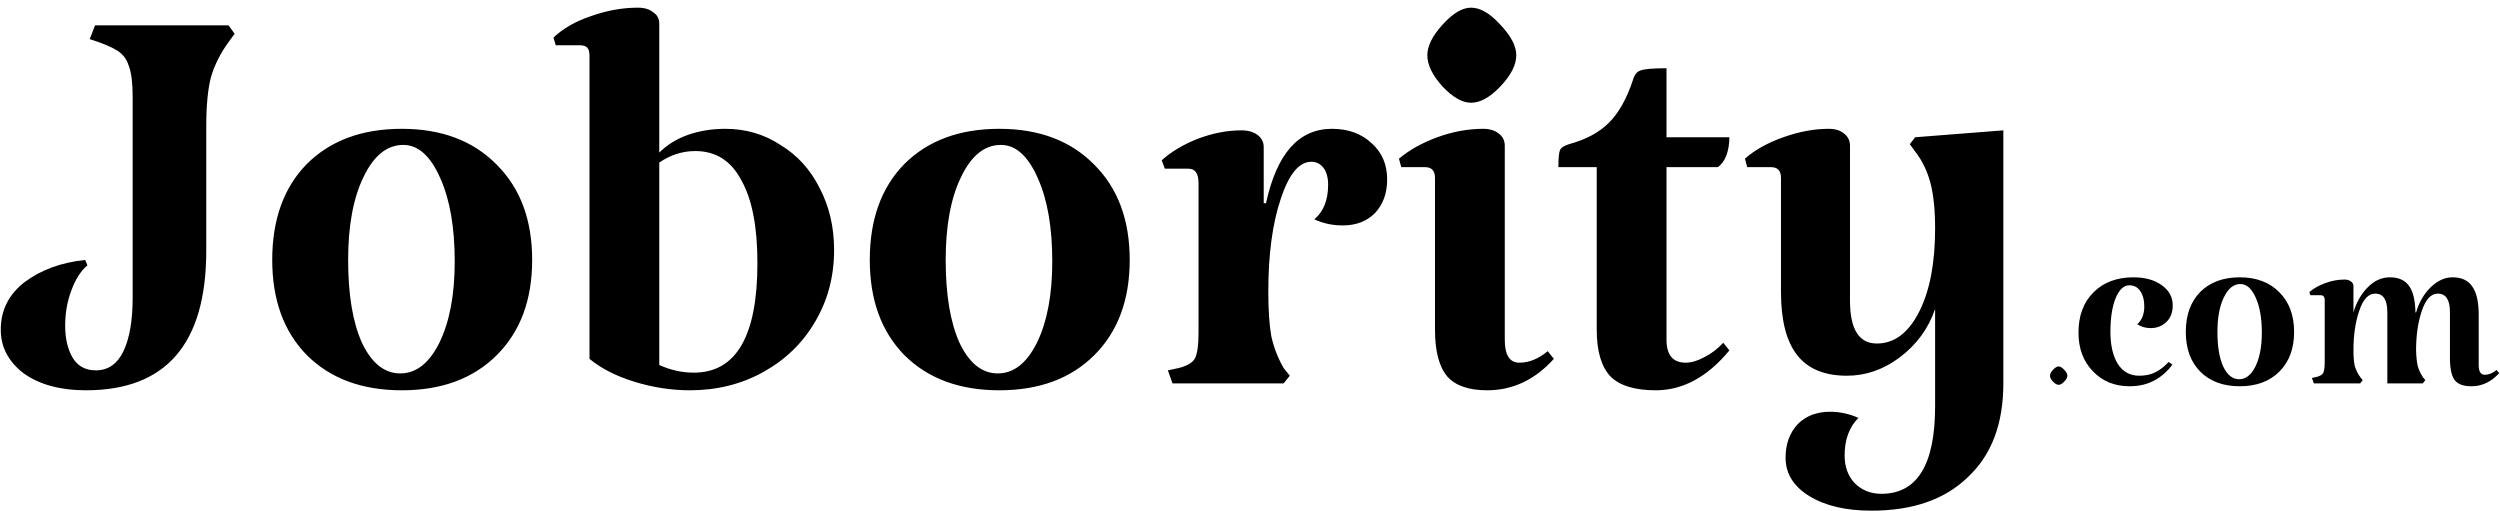 <svg width="313" height="64" viewBox="0 0 313 64" fill="none" xmlns="http://www.w3.org/2000/svg">
<path d="M10.752 48.864C7.552 48.864 4.96 48.16 2.976 46.752C1.056 45.28 0.096 43.456 0.096 41.28C0.096 38.848 1.088 36.864 3.072 35.328C5.12 33.792 7.648 32.864 10.656 32.544L10.944 33.216C10.112 33.92 9.44 34.976 8.928 36.384C8.416 37.728 8.16 39.2 8.16 40.8C8.16 42.4 8.48 43.744 9.12 44.832C9.76 45.856 10.72 46.368 12 46.368C13.536 46.368 14.688 45.568 15.456 43.968C16.224 42.368 16.608 40.128 16.608 37.248V12.096C16.608 10.368 16.448 9.088 16.128 8.256C15.872 7.424 15.392 6.784 14.688 6.336C13.984 5.888 12.832 5.408 11.232 4.896L11.904 3.168H28.608L29.376 4.224L28.608 5.28C27.584 6.688 26.848 8.16 26.4 9.696C26.016 11.232 25.824 13.248 25.824 15.744V31.392C25.824 43.04 20.8 48.864 10.752 48.864ZM34.083 32.544C34.083 27.488 35.523 23.488 38.403 20.544C41.347 17.6 45.315 16.128 50.307 16.128C55.299 16.128 59.267 17.632 62.211 20.64C65.155 23.584 66.627 27.552 66.627 32.544C66.627 37.536 65.155 41.504 62.211 44.448C59.267 47.392 55.299 48.864 50.307 48.864C45.315 48.864 41.347 47.392 38.403 44.448C35.523 41.504 34.083 37.536 34.083 32.544ZM56.931 32.736C56.931 28.448 56.323 24.96 55.107 22.272C53.891 19.52 52.355 18.144 50.499 18.144C48.451 18.144 46.787 19.488 45.507 22.176C44.227 24.8 43.587 28.256 43.587 32.544C43.587 36.896 44.163 40.352 45.315 42.912C46.531 45.472 48.131 46.752 50.115 46.752C52.099 46.752 53.731 45.472 55.011 42.912C56.291 40.288 56.931 36.896 56.931 32.736ZM90.796 16.128C93.356 16.128 95.66 16.8 97.709 18.144C99.82 19.424 101.453 21.216 102.605 23.52C103.821 25.824 104.429 28.416 104.429 31.296C104.429 34.624 103.629 37.632 102.029 40.32C100.493 42.944 98.349 45.024 95.597 46.56C92.844 48.096 89.772 48.864 86.38 48.864C84.076 48.864 81.772 48.512 79.469 47.808C77.165 47.104 75.276 46.144 73.805 44.928V7.008C73.805 6.496 73.709 6.144 73.516 5.952C73.325 5.76 73.004 5.664 72.556 5.664H69.581L69.293 4.704C70.508 3.552 72.076 2.656 73.996 2.016C75.981 1.312 77.933 0.96 79.853 0.96C80.684 0.96 81.325 1.152 81.772 1.536C82.284 1.856 82.54 2.336 82.54 2.976V19.104C83.501 18.144 84.684 17.408 86.093 16.896C87.564 16.384 89.132 16.128 90.796 16.128ZM86.861 46.656C92.172 46.656 94.829 42.08 94.829 32.928C94.829 28.384 94.156 24.928 92.812 22.56C91.532 20.128 89.612 18.912 87.052 18.912C85.453 18.912 83.948 19.392 82.54 20.352V45.696C83.948 46.336 85.388 46.656 86.861 46.656ZM108.896 32.544C108.896 27.488 110.336 23.488 113.216 20.544C116.16 17.6 120.128 16.128 125.12 16.128C130.112 16.128 134.08 17.632 137.024 20.64C139.968 23.584 141.44 27.552 141.44 32.544C141.44 37.536 139.968 41.504 137.024 44.448C134.08 47.392 130.112 48.864 125.12 48.864C120.128 48.864 116.16 47.392 113.216 44.448C110.336 41.504 108.896 37.536 108.896 32.544ZM131.744 32.736C131.744 28.448 131.136 24.96 129.92 22.272C128.704 19.52 127.168 18.144 125.312 18.144C123.264 18.144 121.6 19.488 120.32 22.176C119.04 24.8 118.4 28.256 118.4 32.544C118.4 36.896 118.976 40.352 120.128 42.912C121.344 45.472 122.944 46.752 124.928 46.752C126.912 46.752 128.544 45.472 129.824 42.912C131.104 40.288 131.744 36.896 131.744 32.736ZM166.761 16.128C168.809 16.128 170.473 16.736 171.753 17.952C173.033 19.104 173.673 20.608 173.673 22.464C173.673 24.192 173.161 25.6 172.137 26.688C171.113 27.712 169.769 28.224 168.105 28.224C166.825 28.224 165.641 27.968 164.553 27.456C165.705 26.496 166.281 25.056 166.281 23.136C166.281 22.24 166.089 21.536 165.705 21.024C165.321 20.512 164.809 20.256 164.169 20.256C162.633 20.256 161.353 21.824 160.329 24.96C159.305 28.032 158.793 31.872 158.793 36.48C158.793 38.848 158.921 40.736 159.177 42.144C159.497 43.552 160.009 44.864 160.713 46.08L161.481 47.04L160.713 48H146.793L146.217 46.368L147.561 46.08C148.585 45.824 149.257 45.44 149.577 44.928C149.897 44.352 150.057 43.264 150.057 41.664V22.944C150.057 21.728 149.641 21.12 148.809 21.12H145.833L145.449 20.064C146.665 18.976 148.169 18.08 149.961 17.376C151.817 16.672 153.641 16.32 155.433 16.32C156.265 16.32 156.937 16.512 157.449 16.896C157.961 17.28 158.217 17.792 158.217 18.432V25.44H158.505C159.849 19.232 162.601 16.128 166.761 16.128ZM188.398 42.528C188.398 44.448 189.006 45.408 190.222 45.408C191.438 45.408 192.622 44.928 193.774 43.968L194.542 44.928C192.174 47.552 189.39 48.864 186.19 48.864C183.886 48.864 182.222 48.288 181.198 47.136C180.174 45.92 179.662 43.968 179.662 41.28V22.272C179.662 21.376 179.246 20.928 178.414 20.928H175.438L175.15 19.872C176.43 18.784 178.03 17.888 179.95 17.184C181.87 16.48 183.79 16.128 185.71 16.128C186.478 16.128 187.118 16.32 187.63 16.704C188.142 17.088 188.398 17.6 188.398 18.24V42.528ZM178.702 6.912C178.702 5.76 179.342 4.48 180.622 3.072C181.902 1.664 183.086 0.96 184.174 0.96C185.326 0.96 186.542 1.664 187.822 3.072C189.166 4.48 189.838 5.76 189.838 6.912C189.838 8.128 189.166 9.44 187.822 10.848C186.542 12.192 185.326 12.864 184.174 12.864C183.086 12.864 181.902 12.192 180.622 10.848C179.342 9.44 178.702 8.128 178.702 6.912ZM207.302 48.864C204.678 48.864 202.79 48.288 201.638 47.136C200.486 45.92 199.91 43.968 199.91 41.28V20.928H195.11C195.11 19.84 195.174 19.136 195.302 18.816C195.43 18.496 195.814 18.24 196.454 18.048C198.566 17.472 200.23 16.576 201.446 15.36C202.662 14.144 203.654 12.384 204.422 10.08C204.614 9.376 204.934 8.96 205.382 8.832C205.83 8.64 206.918 8.544 208.646 8.544V17.184H216.518C216.518 18.016 216.39 18.784 216.134 19.488C215.878 20.128 215.526 20.608 215.078 20.928H208.646V42.528C208.646 44.448 209.446 45.408 211.046 45.408C211.75 45.408 212.518 45.184 213.35 44.736C214.246 44.288 215.046 43.68 215.75 42.912L216.518 43.872C213.766 47.2 210.694 48.864 207.302 48.864ZM250.819 16.32V48C250.819 53.056 249.347 56.96 246.403 59.712C243.523 62.528 239.491 63.936 234.307 63.936C231.107 63.936 228.515 63.328 226.531 62.112C224.547 60.896 223.555 59.296 223.555 57.312C223.555 55.584 224.067 54.176 225.091 53.088C226.115 52.064 227.459 51.552 229.123 51.552C230.339 51.552 231.523 51.808 232.675 52.32C231.523 53.472 230.947 55.04 230.947 57.024C230.947 58.432 231.363 59.584 232.195 60.48C233.091 61.376 234.211 61.824 235.555 61.824C240.035 61.824 242.275 58.176 242.275 50.88V38.688C241.443 41.12 239.971 43.136 237.859 44.736C235.811 46.272 233.603 47.04 231.235 47.04C228.419 47.04 226.339 46.176 224.995 44.448C223.651 42.72 222.979 40.096 222.979 36.576V22.272C222.979 21.376 222.563 20.928 221.731 20.928H218.755L218.467 19.872C219.683 18.784 221.283 17.888 223.267 17.184C225.251 16.48 227.139 16.128 228.931 16.128C229.763 16.128 230.403 16.32 230.851 16.704C231.363 17.088 231.619 17.6 231.619 18.24V37.632C231.619 41.216 232.739 43.008 234.979 43.008C237.155 43.008 238.915 41.696 240.259 39.072C241.603 36.448 242.275 32.96 242.275 28.608C242.275 26.304 242.083 24.416 241.699 22.944C241.315 21.472 240.707 20.192 239.875 19.104L239.107 18.048L239.779 17.184L250.819 16.32ZM256.659 47.04C256.659 46.813 256.785 46.567 257.039 46.3C257.292 46.02 257.525 45.88 257.739 45.88C257.952 45.88 258.185 46.02 258.439 46.3C258.705 46.567 258.839 46.813 258.839 47.04C258.839 47.267 258.705 47.513 258.439 47.78C258.185 48.047 257.952 48.18 257.739 48.18C257.525 48.18 257.292 48.047 257.039 47.78C256.785 47.513 256.659 47.267 256.659 47.04ZM272.025 38.24C272.025 39.12 271.758 39.813 271.225 40.32C270.691 40.827 270.038 41.08 269.265 41.08C268.651 41.08 268.091 40.92 267.585 40.6C268.171 40.067 268.465 39.32 268.465 38.36C268.465 37.587 268.305 36.96 267.985 36.48C267.665 35.973 267.198 35.72 266.585 35.72C265.891 35.72 265.318 36.267 264.865 37.36C264.438 38.427 264.225 39.827 264.225 41.56C264.225 43.213 264.531 44.547 265.145 45.56C265.785 46.547 266.678 47.04 267.825 47.04C268.625 47.04 269.305 46.893 269.865 46.6C270.451 46.307 270.998 45.88 271.505 45.32L271.985 45.64C271.425 46.44 270.691 47.093 269.785 47.6C268.878 48.107 267.825 48.36 266.625 48.36C264.758 48.36 263.225 47.733 262.025 46.48C260.825 45.227 260.225 43.613 260.225 41.64C260.225 39.533 260.851 37.853 262.105 36.6C263.358 35.347 265.025 34.72 267.105 34.72C268.571 34.72 269.758 35.053 270.665 35.72C271.571 36.36 272.025 37.2 272.025 38.24ZM273.662 41.56C273.662 39.453 274.262 37.787 275.462 36.56C276.689 35.333 278.342 34.72 280.422 34.72C282.502 34.72 284.156 35.347 285.382 36.6C286.609 37.827 287.222 39.48 287.222 41.56C287.222 43.64 286.609 45.293 285.382 46.52C284.156 47.747 282.502 48.36 280.422 48.36C278.342 48.36 276.689 47.747 275.462 46.52C274.262 45.293 273.662 43.64 273.662 41.56ZM283.182 41.64C283.182 39.853 282.929 38.4 282.422 37.28C281.916 36.133 281.276 35.56 280.502 35.56C279.649 35.56 278.956 36.12 278.422 37.24C277.889 38.333 277.622 39.773 277.622 41.56C277.622 43.373 277.862 44.813 278.342 45.88C278.849 46.947 279.516 47.48 280.342 47.48C281.169 47.48 281.849 46.947 282.382 45.88C282.916 44.787 283.182 43.373 283.182 41.64ZM301.613 35.8C302.119 36.493 302.386 37.6 302.413 39.12H302.493C302.866 37.84 303.479 36.787 304.333 35.96C305.186 35.133 306.093 34.72 307.053 34.72C308.199 34.72 309.026 35.107 309.533 35.88C310.066 36.627 310.333 37.8 310.333 39.4V45.72C310.333 46.52 310.586 46.92 311.093 46.92C311.599 46.92 312.093 46.72 312.573 46.32L312.893 46.72C311.906 47.813 310.746 48.36 309.413 48.36C308.426 48.36 307.733 48.107 307.333 47.6C306.933 47.067 306.733 46.147 306.733 44.84V39.08C306.733 37.533 306.226 36.76 305.213 36.76C304.359 36.76 303.693 37.48 303.213 38.92C302.733 40.333 302.493 41.973 302.493 43.84C302.519 44.667 302.586 45.32 302.693 45.8C302.826 46.28 303.039 46.747 303.333 47.2L303.653 47.6L303.333 48H298.893V39.08C298.893 37.533 298.386 36.76 297.373 36.76C296.519 36.76 295.853 37.48 295.373 38.92C294.893 40.333 294.653 41.973 294.653 43.84C294.653 44.667 294.706 45.32 294.813 45.8C294.946 46.28 295.173 46.747 295.493 47.2L295.813 47.6L295.493 48H289.693L289.453 47.32L290.013 47.2C290.439 47.093 290.719 46.933 290.853 46.72C290.986 46.48 291.053 46.027 291.053 45.36V37.56C291.053 37.16 290.879 36.96 290.533 36.96H289.253L289.133 36.56C289.666 36.107 290.333 35.733 291.133 35.44C291.933 35.147 292.733 35 293.533 35C293.879 35 294.146 35.08 294.333 35.24C294.546 35.373 294.653 35.573 294.653 35.84V39.12C294.999 37.893 295.586 36.853 296.413 36C297.239 35.147 298.173 34.72 299.213 34.72C300.306 34.72 301.106 35.08 301.613 35.8Z" fill="black"/>
</svg>
